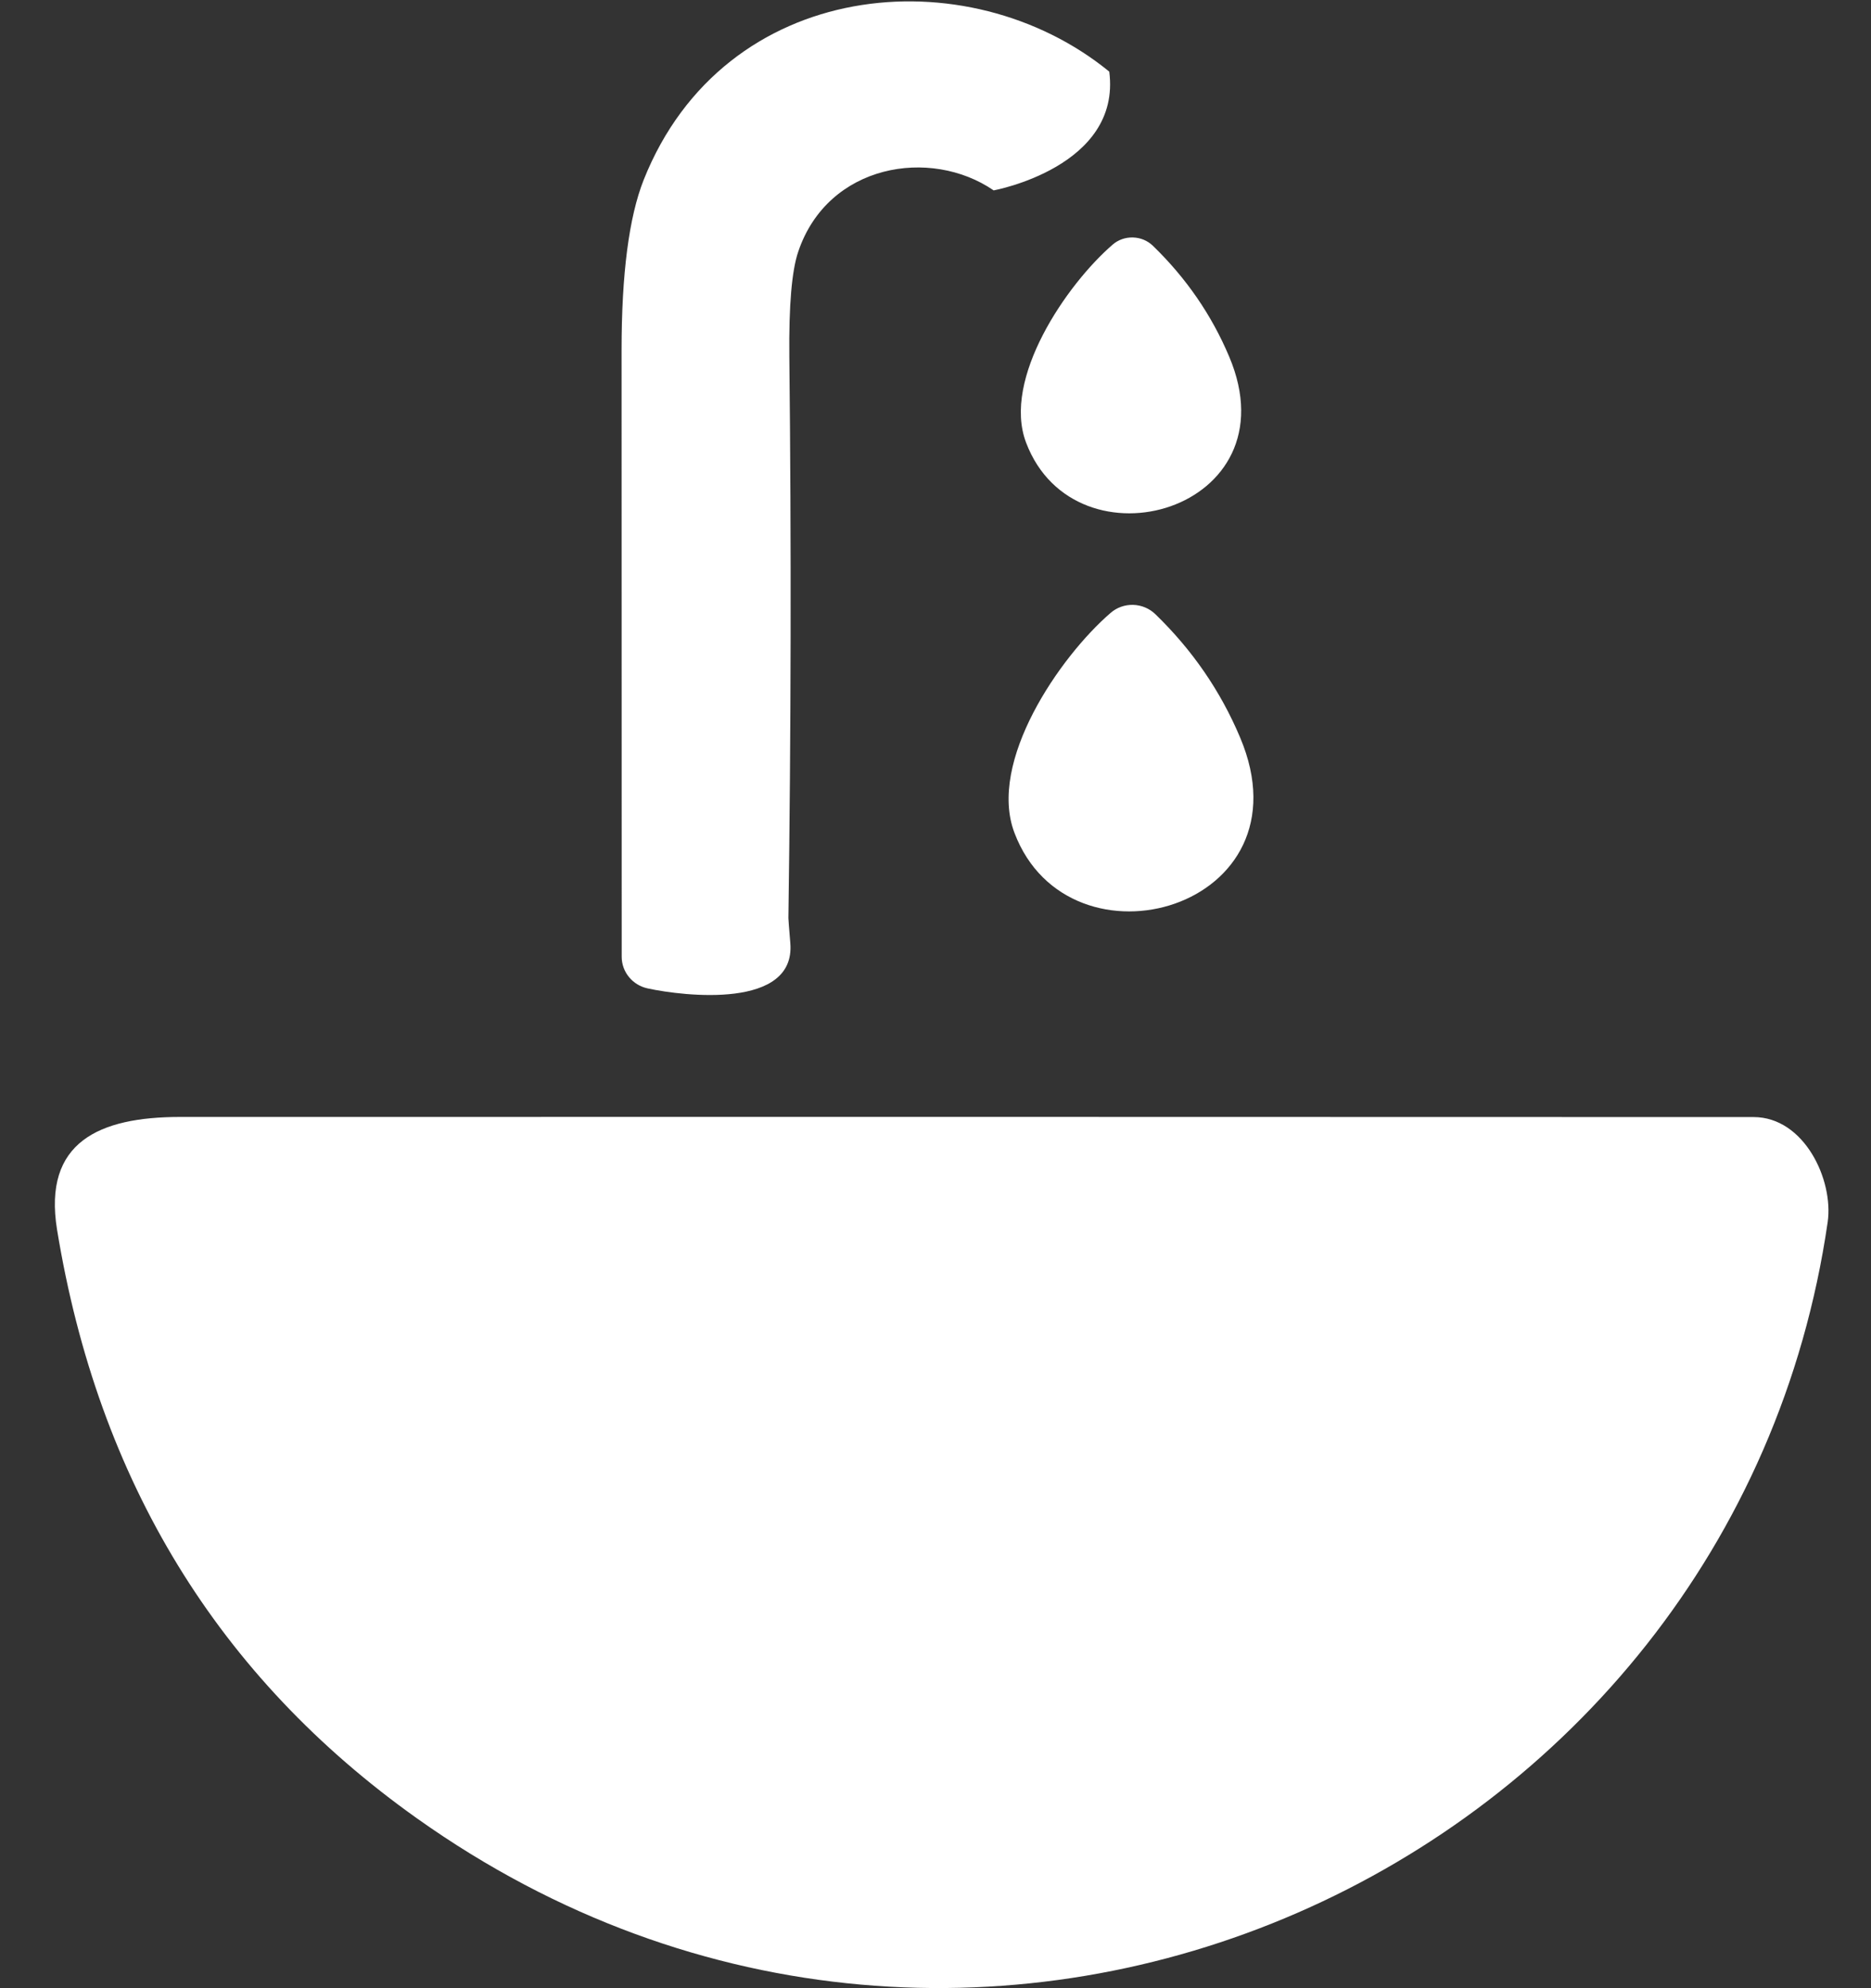 <?xml version="1.0" encoding="UTF-8"?> <svg xmlns="http://www.w3.org/2000/svg" width="32" height="34" viewBox="0 0 32 34" fill="none"><rect x="0" y="0" width="32" height="34" fill="#333333" stroke="none"/> <path fill-rule="evenodd" clip-rule="evenodd" d="M11.078 16.903C10.951 16.876 10.839 16.808 10.758 16.709C10.677 16.611 10.633 16.488 10.633 16.362C10.633 12.898 10.632 9.441 10.631 5.989C10.631 4.684 10.757 3.713 11.009 3.076C12.388 -0.386 16.547 -0.756 18.972 1.225C19.182 2.855 16.995 3.256 16.995 3.256C15.915 2.515 14.16 2.802 13.653 4.302C13.542 4.626 13.491 5.223 13.5 6.093C13.535 9.293 13.529 12.496 13.484 15.701C13.484 15.724 13.495 15.867 13.517 16.129C13.609 17.259 11.707 17.039 11.078 16.903ZM21.209 12.61C20.875 11.817 20.392 11.115 19.76 10.503C19.659 10.405 19.523 10.348 19.381 10.344C19.239 10.34 19.1 10.389 18.994 10.482C18.125 11.232 16.887 13.029 17.351 14.244C18.291 16.72 22.447 15.534 21.209 12.61ZM19.718 4.203C20.287 4.754 20.722 5.386 21.023 6.099C22.136 8.731 18.396 9.799 17.55 7.571C17.133 6.477 18.246 4.86 19.029 4.184C19.124 4.101 19.249 4.057 19.377 4.061C19.505 4.064 19.627 4.115 19.718 4.203ZM31.259 20.9C31.363 20.175 30.856 19.103 29.992 19.103C21.021 19.1 12.047 19.099 3.072 19.101C1.704 19.103 0.731 19.525 0.976 21.03C1.678 25.323 3.73 28.679 7.133 31.097C16.734 37.919 29.652 31.975 31.259 20.9Z" fill="white"></path> </svg> 